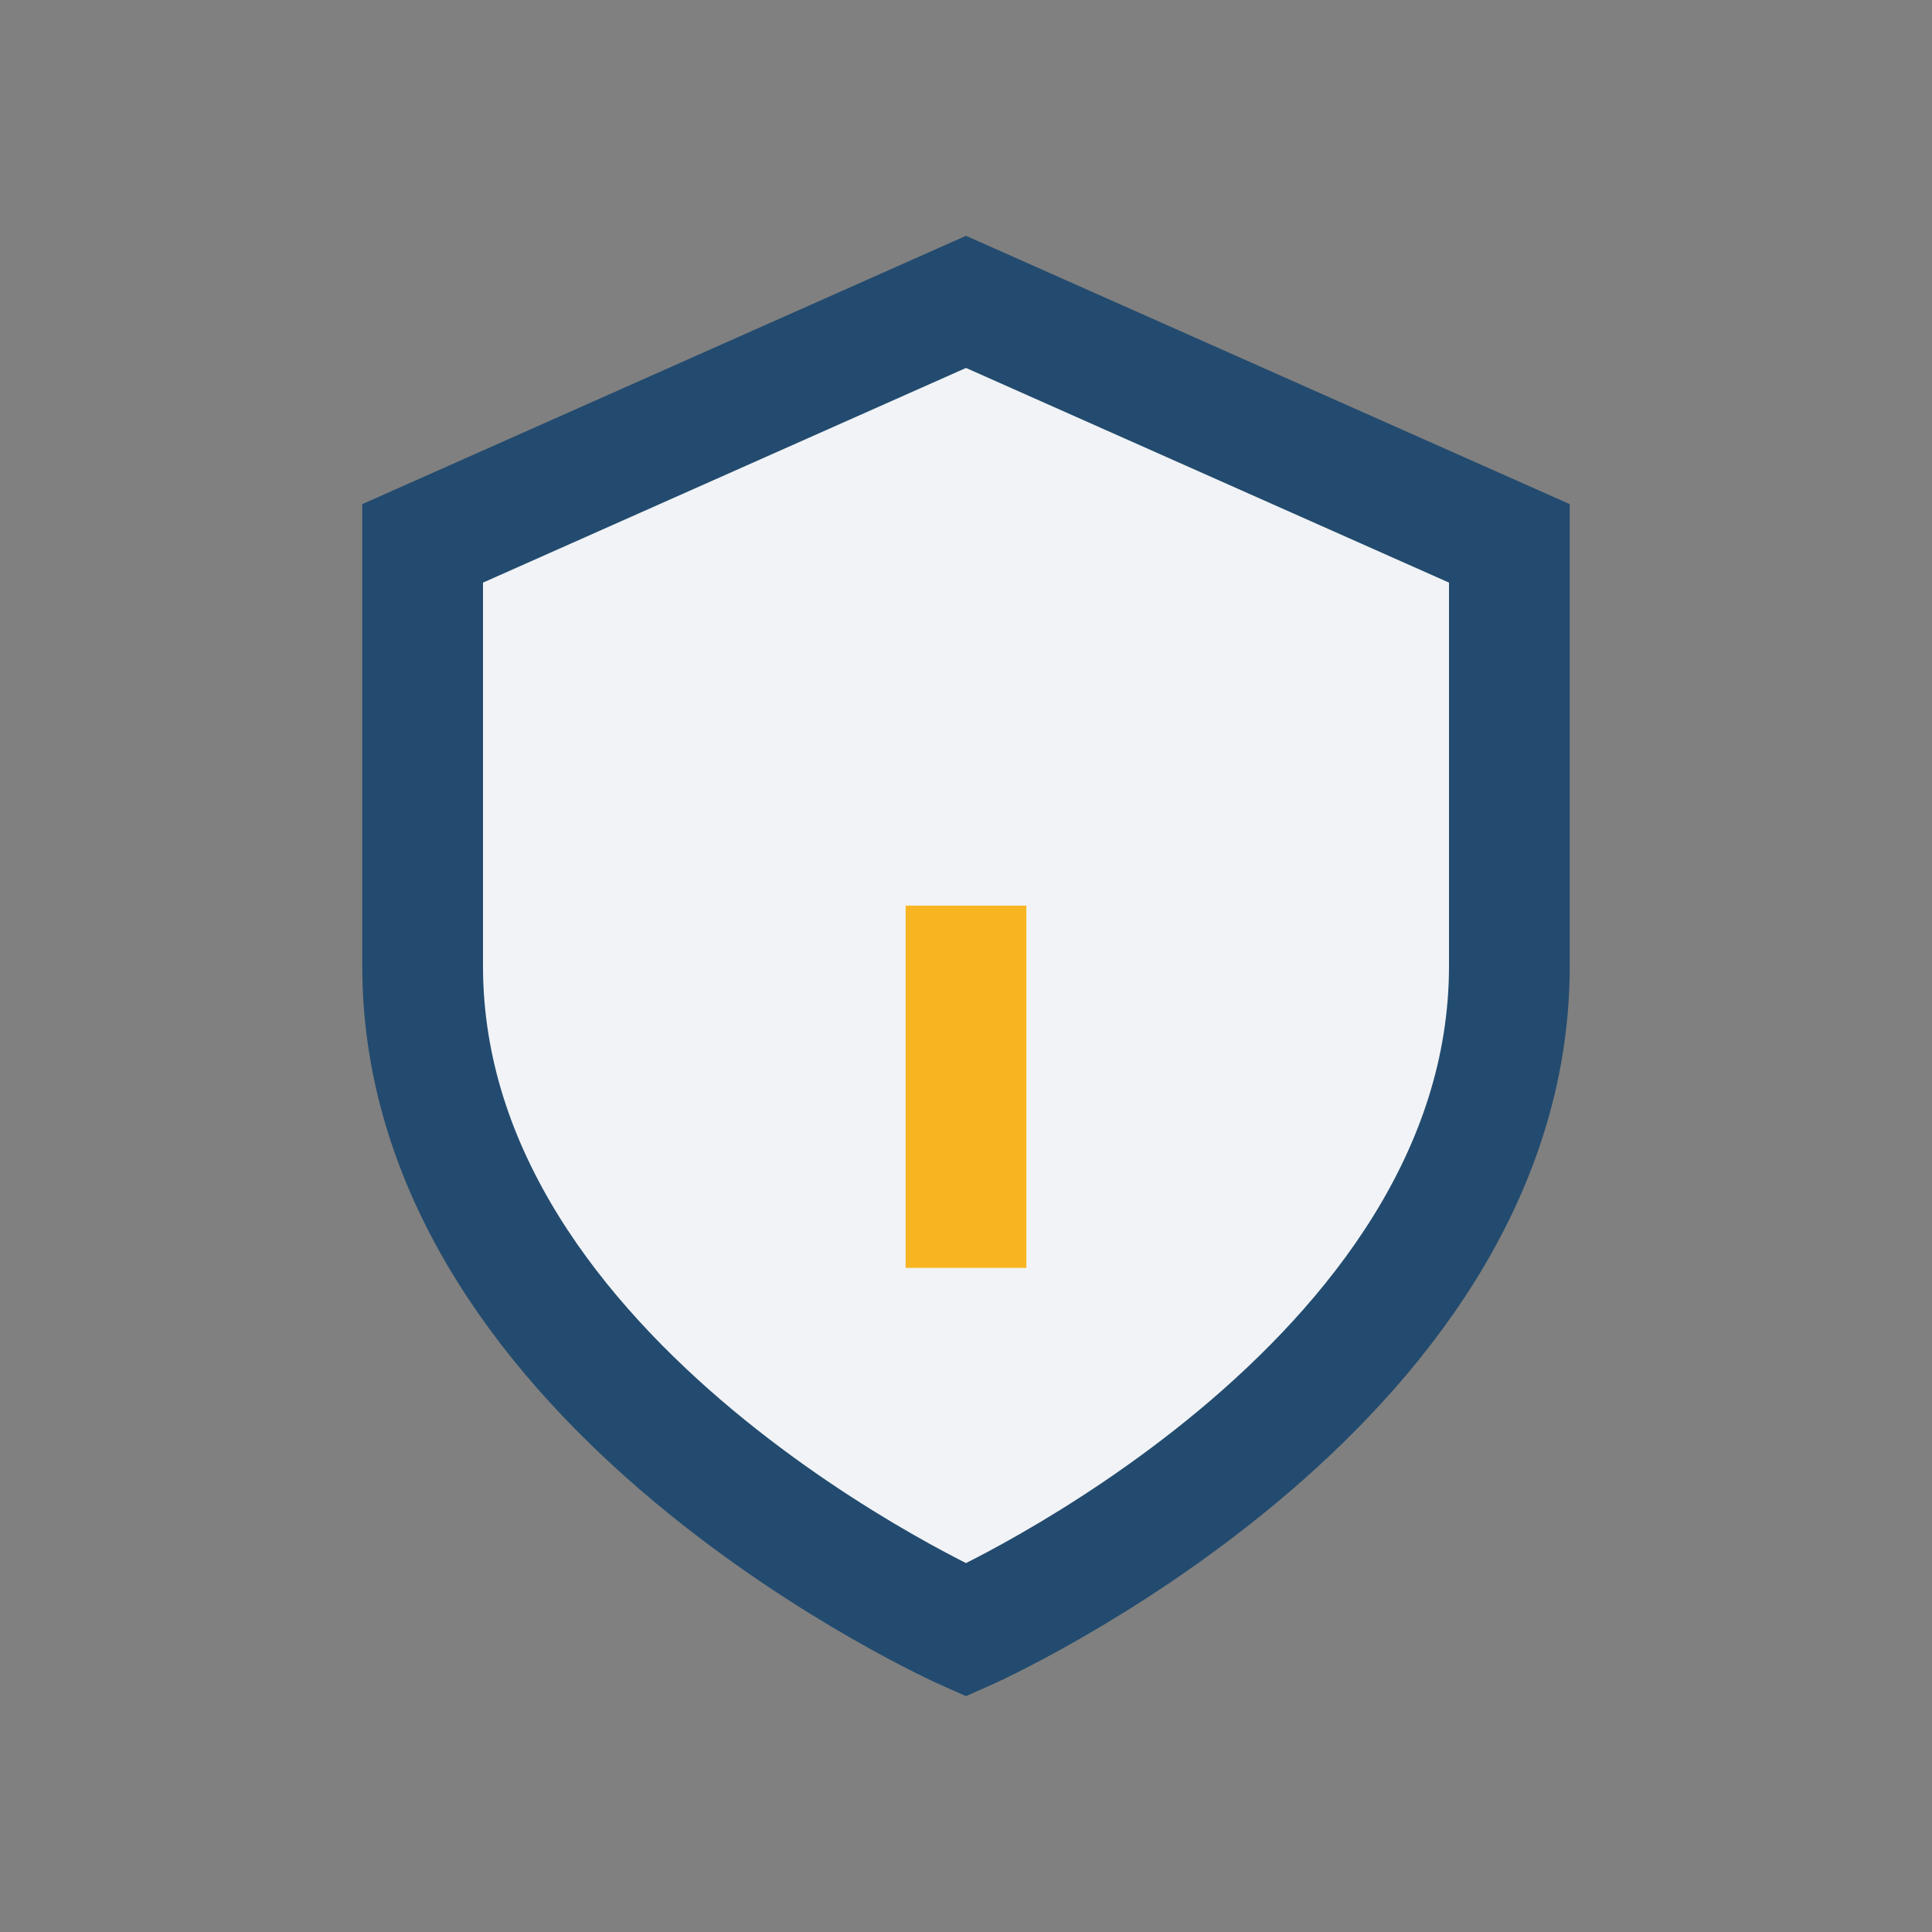 <?xml version="1.0" encoding="UTF-8"?>
<svg xmlns="http://www.w3.org/2000/svg" width="32" height="32" viewBox="0 0 32 32"><rect x="0" y="0" width="32" height="32" fill="#808080" stroke="none"/><path d="M16 5l9 4v7c0 7-9 11-9 11s-9-4-9-11V9z" fill="#F1F3F6" stroke="#234B6F" stroke-width="2"/><path d="M16 21v-6" stroke="#F9B521" stroke-width="2"/></svg>